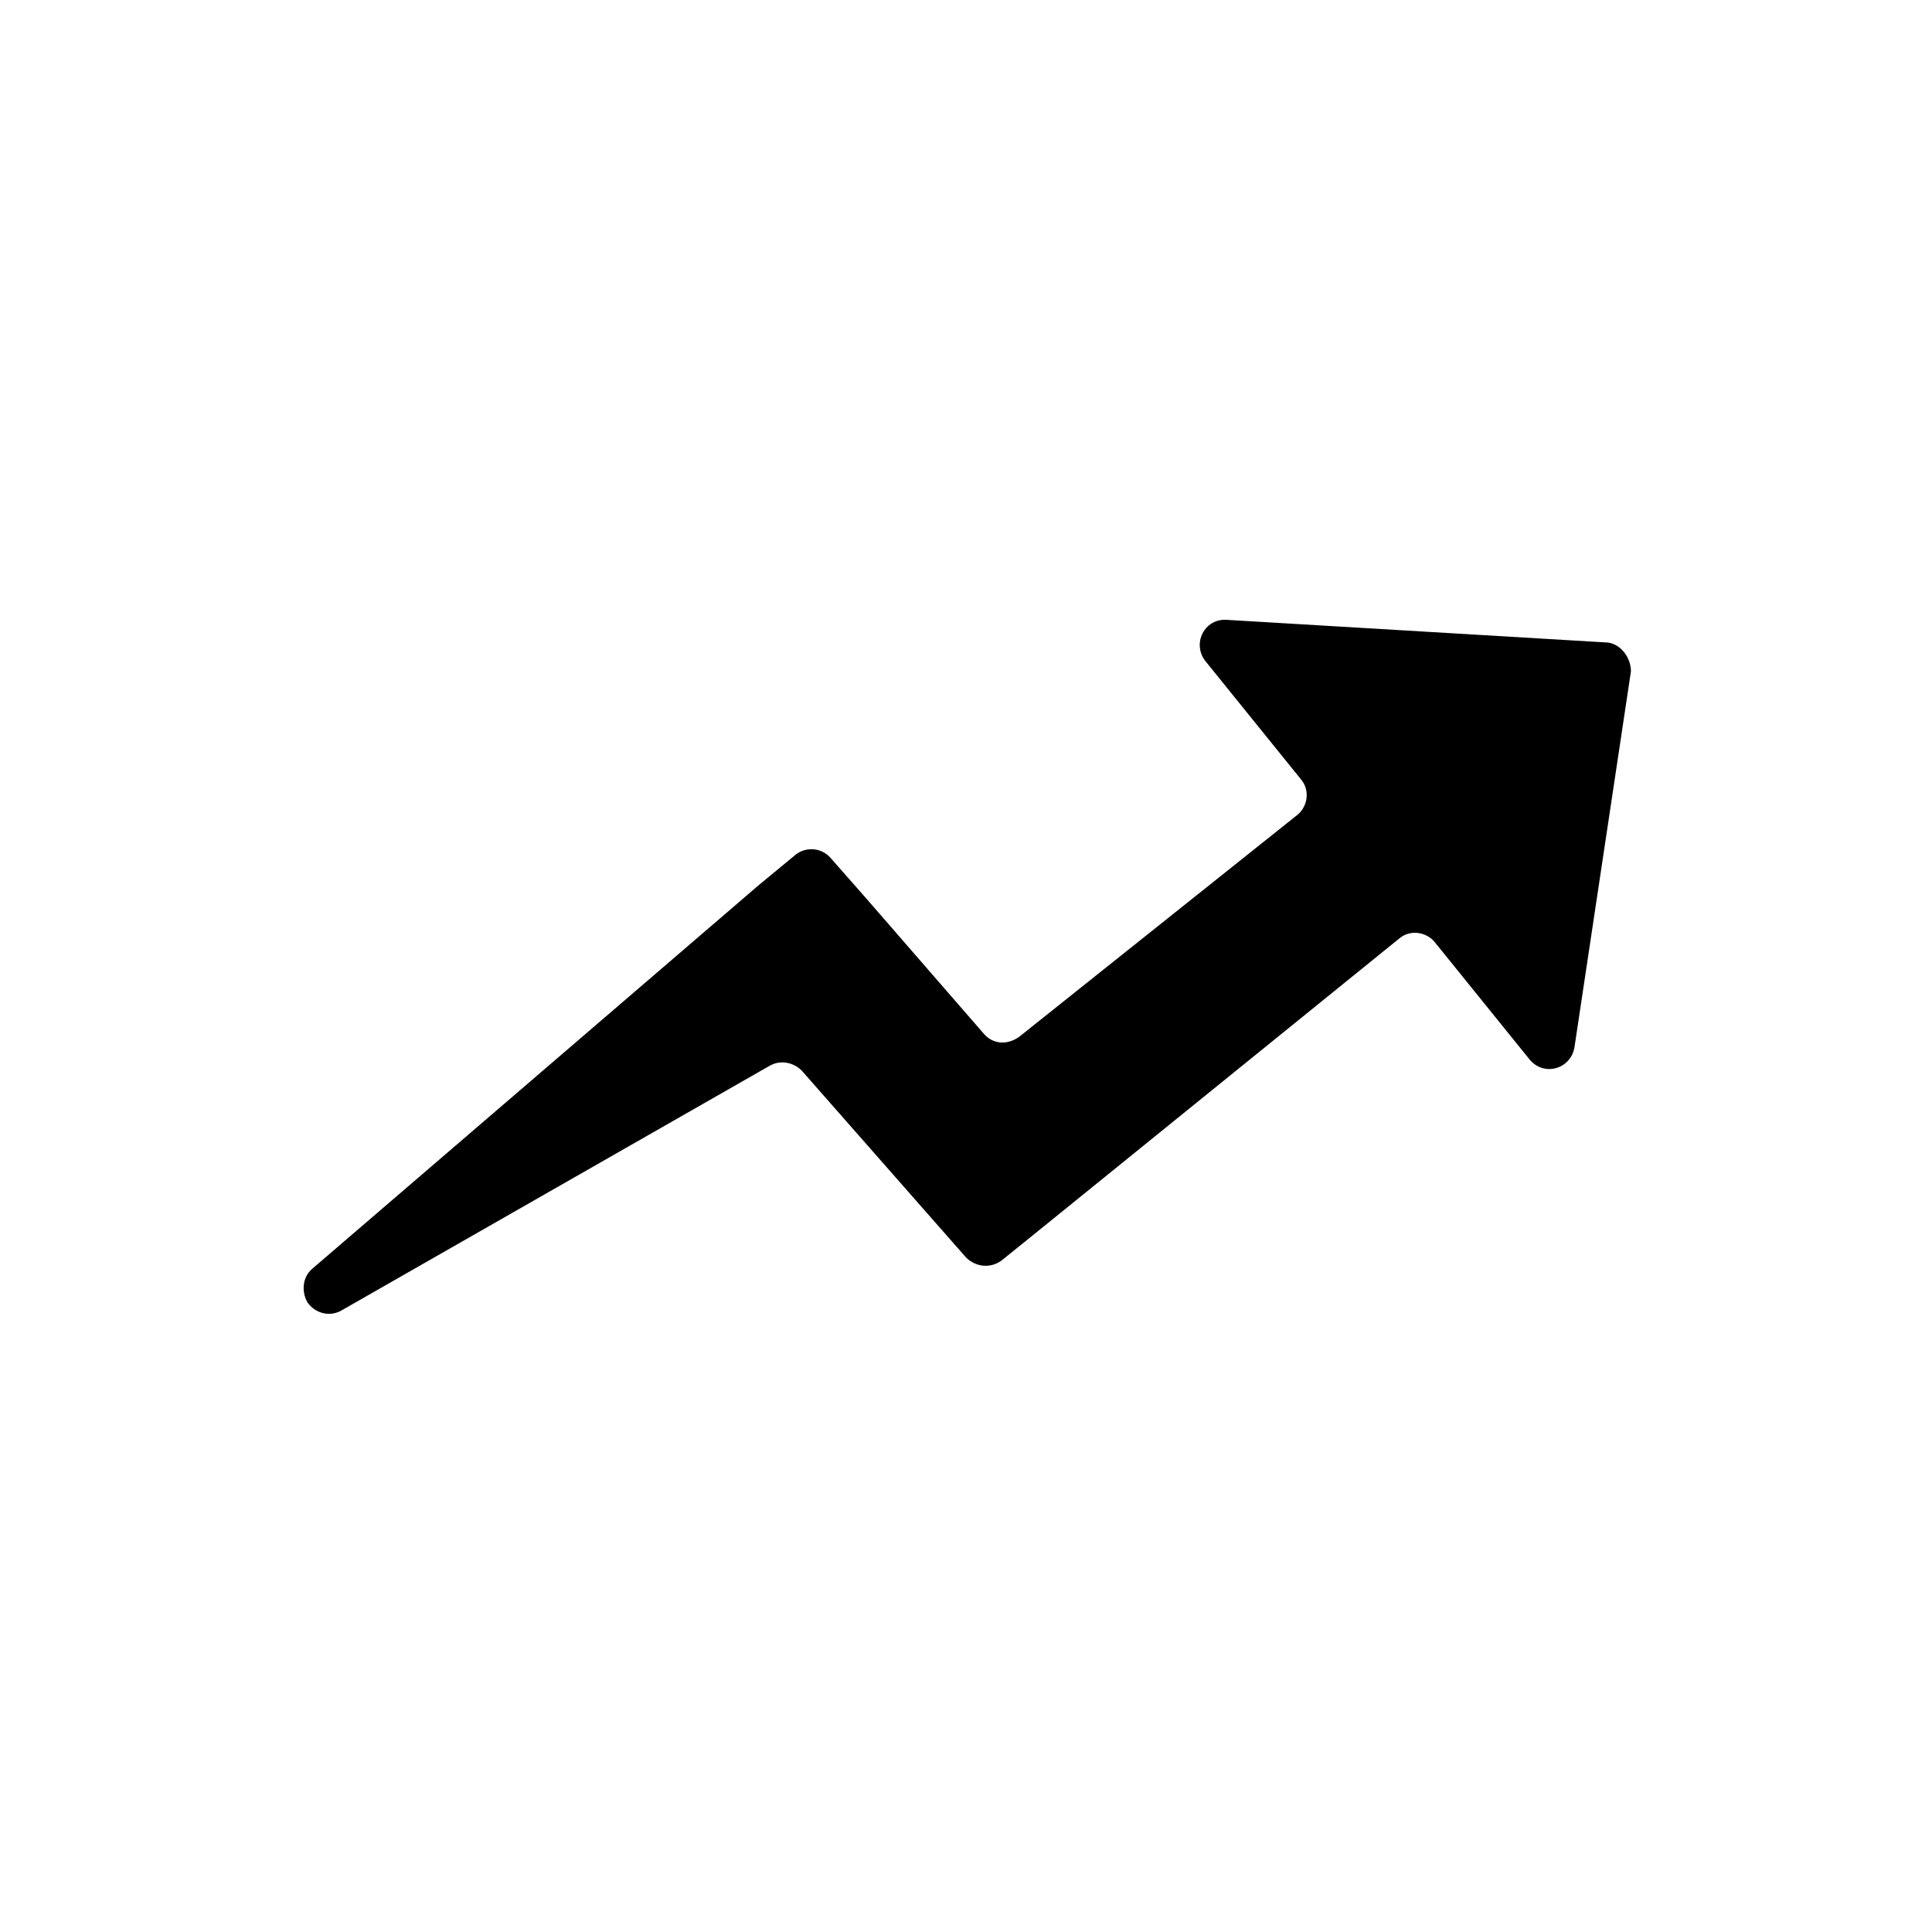 <svg xmlns="http://www.w3.org/2000/svg" viewBox="0 0 120 120" id="Increase"><path fill="#000000" d="m99.7 39.9-23.5-1.4c-1.4-.1-2.2 1.5-1.3 2.6l5.9 7.3c.6.7.4 1.7-.2 2.2L63.3 64.4c-.7.5-1.6.5-2.2-.2l-7.3-8.4-2.2-2.5c-.6-.7-1.6-.7-2.2-.2L47.1 55 19.4 78.8c-.6.5-.7 1.4-.3 2.1.5.7 1.4.9 2.1.5l26.6-15.2c.7-.4 1.5-.2 2 .3l8 9.1 2.2 2.5c.6.6 1.5.7 2.2.2l2.6-2.1 22.1-17.9c.7-.6 1.7-.4 2.2.2l5.9 7.3c.9 1.1 2.6.6 2.8-.8l3.5-23.3c0-.9-.7-1.8-1.6-1.8z" class="color4fd3c4 svgShape"></path></svg>